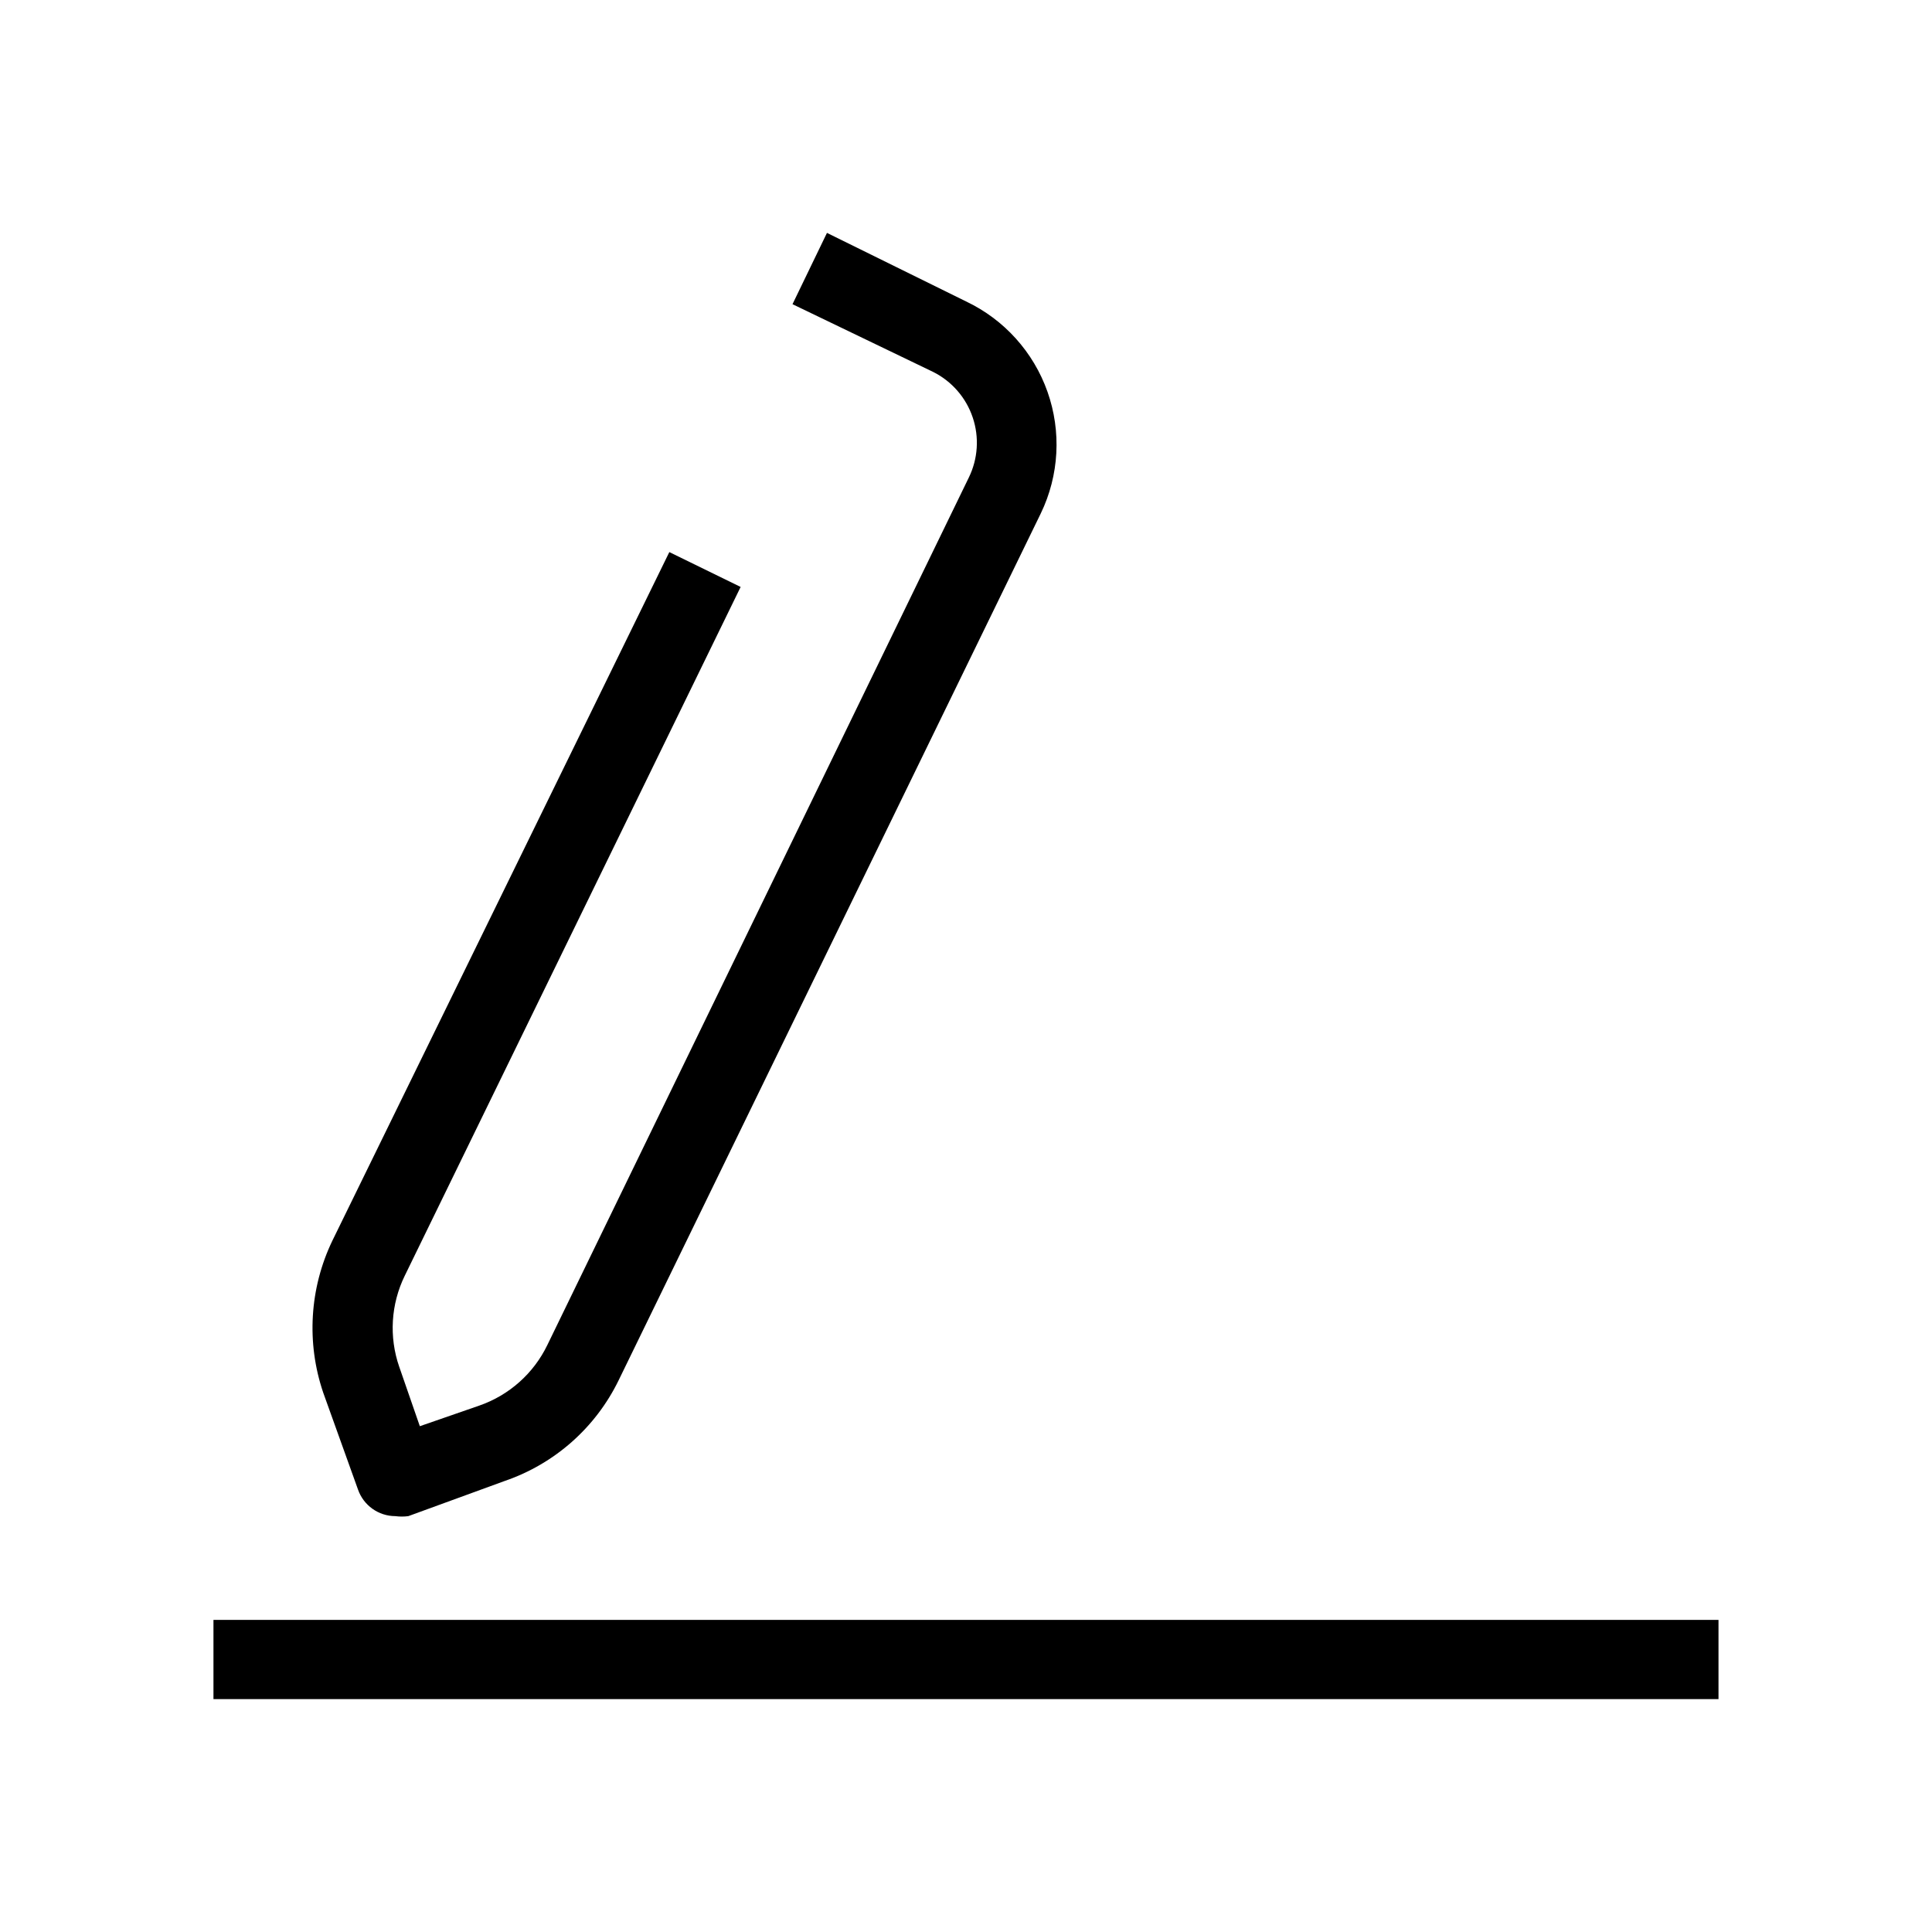 <?xml version="1.0" encoding="UTF-8"?>
<!-- The Best Svg Icon site in the world: iconSvg.co, Visit us! https://iconsvg.co -->
<svg fill="#000000" width="800px" height="800px" version="1.1" viewBox="144 144 512 512" xmlns="http://www.w3.org/2000/svg">
 <g>
  <path d="m238.88 538.76c1.469 4.195 5.422 7.012 9.867 7.031 1.148 0.152 2.316 0.152 3.465 0l25.609-9.344c13.184-4.531 24.023-14.125 30.125-26.66l111.89-229.76c4.852-10.07 5.484-21.66 1.762-32.203-3.723-10.539-11.5-19.16-21.598-23.949l-36.844-18.156-9.133 18.895 37.262 17.945c4.957 2.481 8.73 6.82 10.496 12.07 1.77 5.246 1.395 10.98-1.047 15.953l-111.68 229.86c-3.641 7.539-10.137 13.32-18.051 16.059l-15.742 5.457-5.457-15.742h-0.004c-2.742-7.922-2.215-16.609 1.469-24.141l89.008-182.53-18.895-9.238-89.32 182.53c-6.027 12.57-6.894 27-2.414 40.199z"/>
  <path d="m200.57 573.29h398.85v20.992h-398.85z"/>
 </g>
</svg>